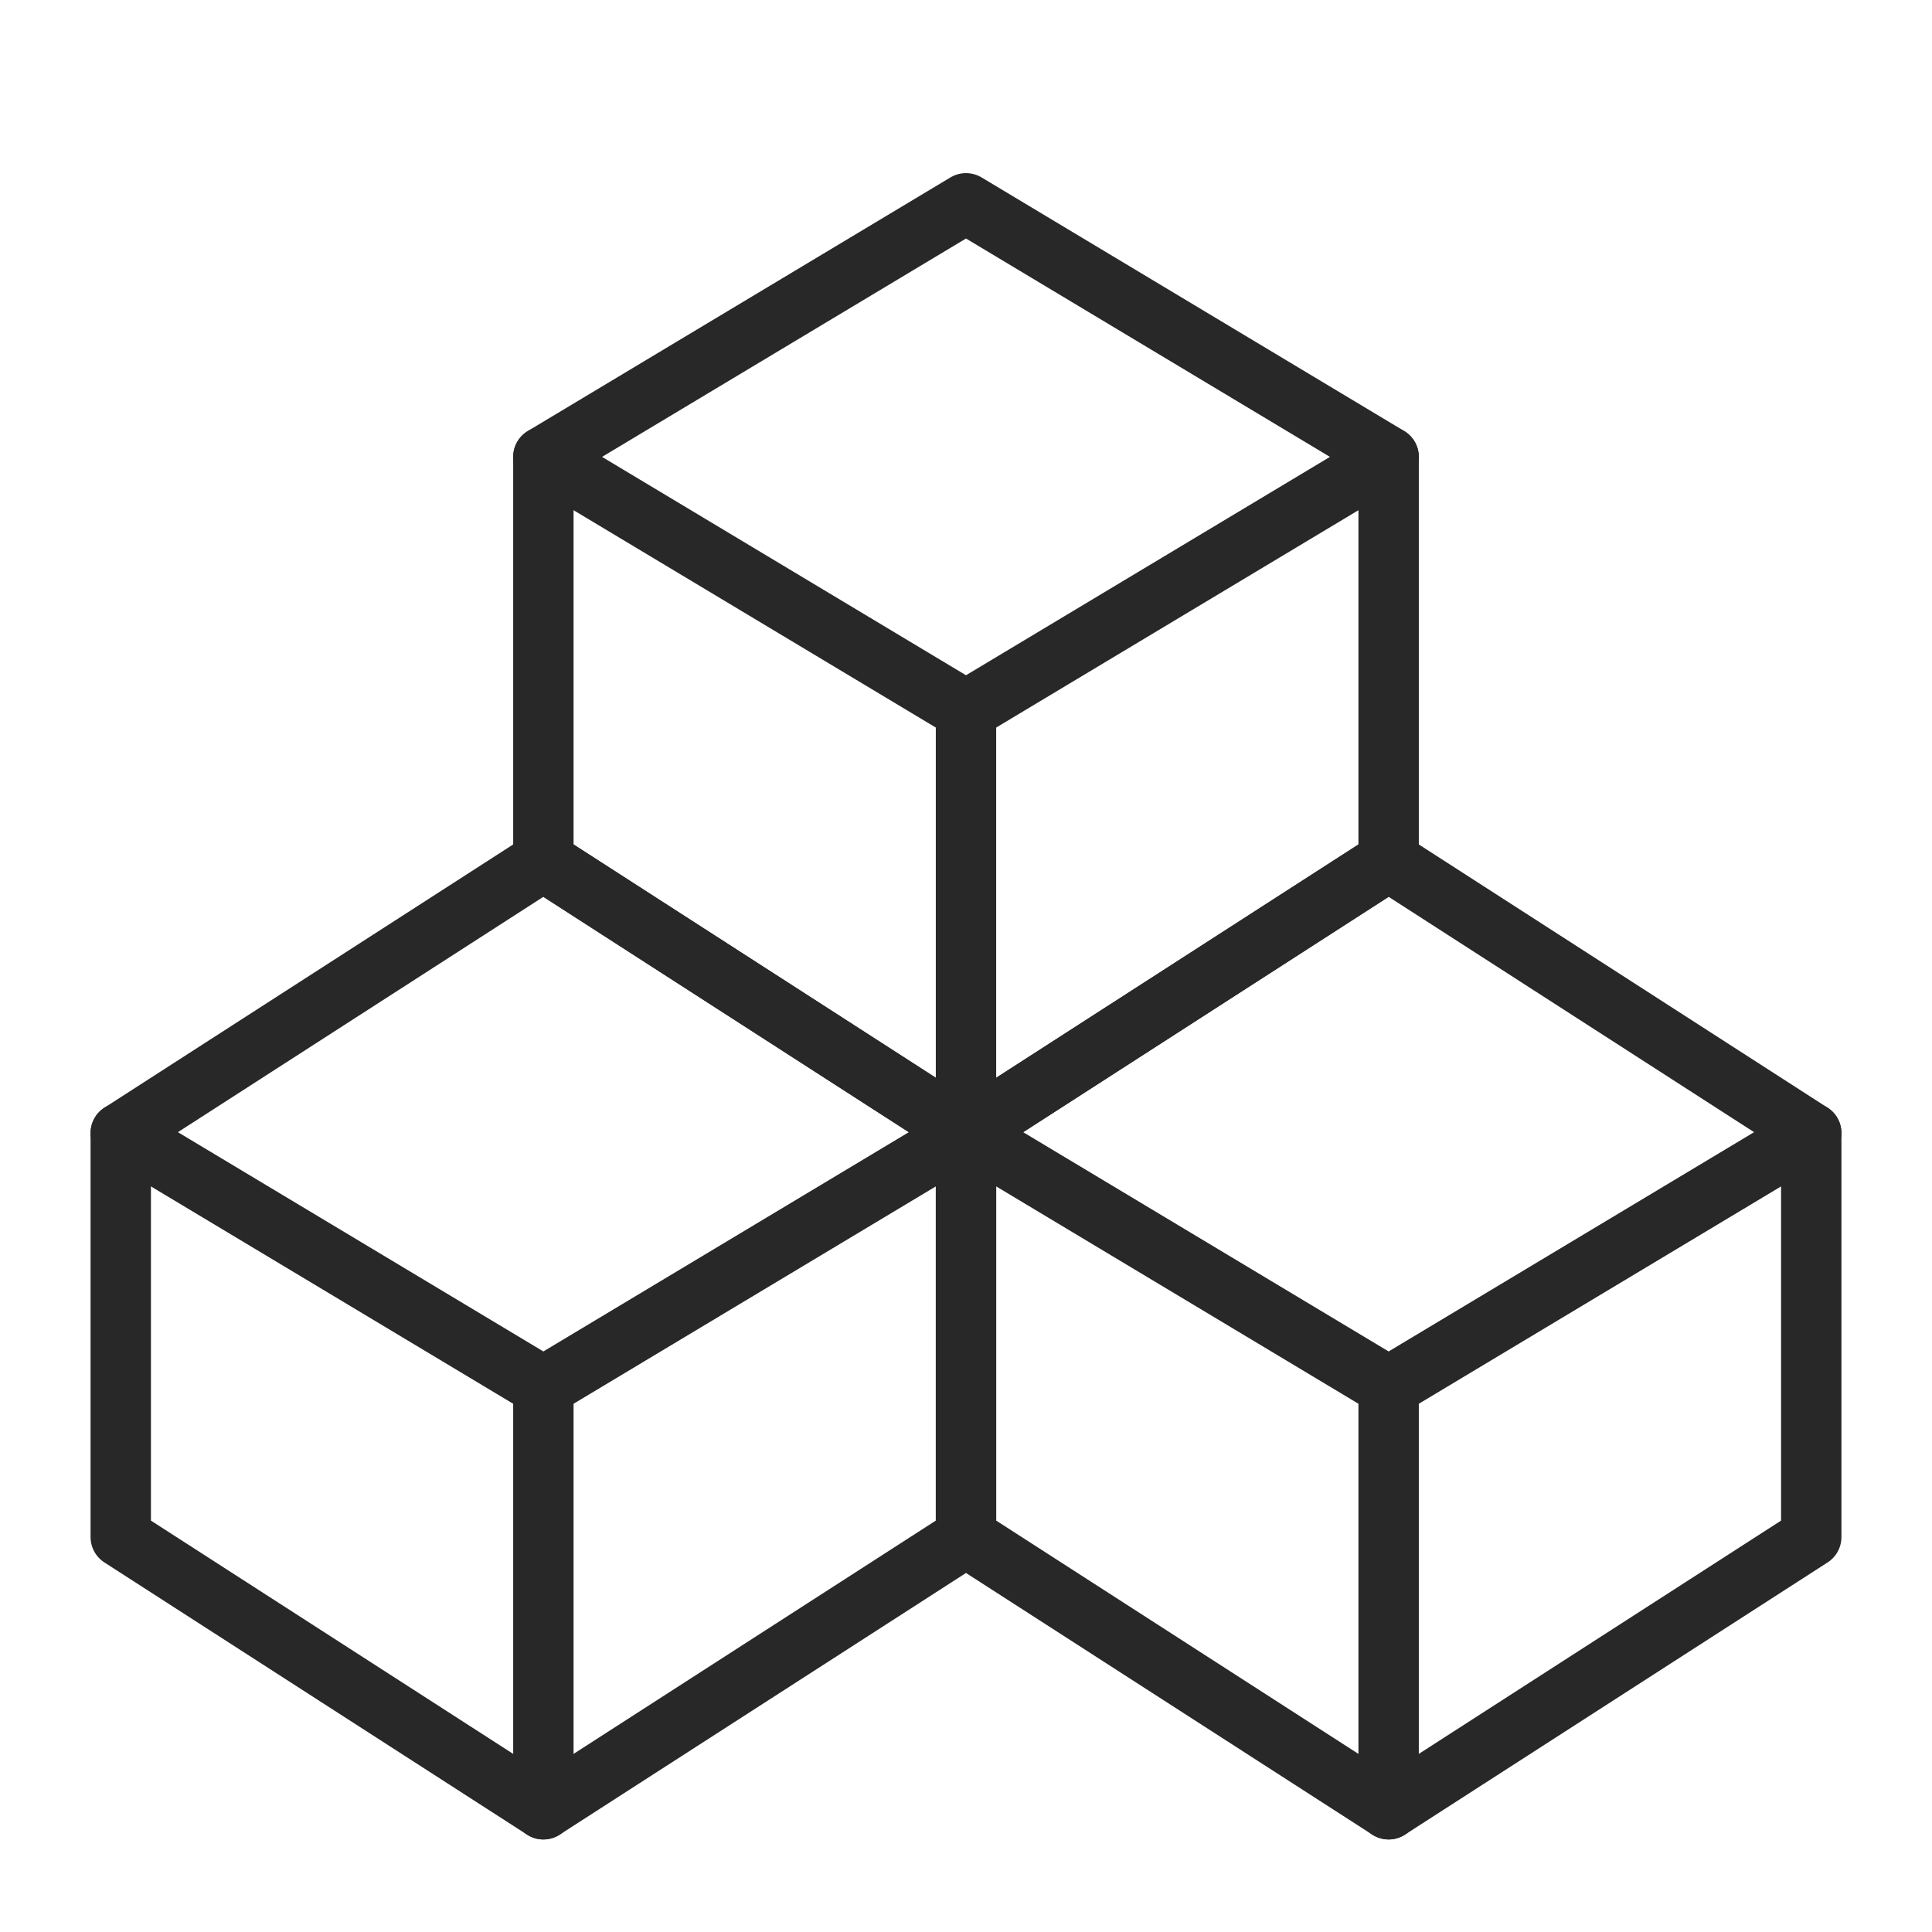 <svg width="48" height="48" viewBox="0 0 48 48" fill="none" xmlns="http://www.w3.org/2000/svg">
<rect width="48" height="48" fill="white"/>
<path d="M34.5 11.352V21.39L24 28.152L13.5 21.39V11.352" stroke="#282828" stroke-width="1.5" stroke-linecap="round" stroke-linejoin="round"/>
<path d="M34.5 11.351L24 17.651L13.5 11.351L24 5.051L34.5 11.351Z" stroke="#282828" stroke-width="1.5" stroke-linecap="round" stroke-linejoin="round"/>
<path d="M24 17.65V28.15" stroke="#282828" stroke-width="1.5" stroke-linecap="round" stroke-linejoin="round"/>
<path d="M45 28.15V38.188L34.5 44.95L24 38.188V28.15" stroke="#282828" stroke-width="1.5" stroke-linecap="round" stroke-linejoin="round"/>
<path d="M45 28.151L34.5 34.451L24 28.151L34.5 21.389L45 28.151Z" stroke="#282828" stroke-width="1.5" stroke-linecap="round" stroke-linejoin="round"/>
<path d="M34.5 34.451V44.951" stroke="#282828" stroke-width="1.5" stroke-linecap="round" stroke-linejoin="round"/>
<path d="M24 28.15V38.188L13.5 44.95L3 38.188V28.15" stroke="#282828" stroke-width="1.5" stroke-linecap="round" stroke-linejoin="round"/>
<path d="M24 28.151L13.5 34.451L3 28.151L13.5 21.389L24 28.151Z" stroke="#282828" stroke-width="1.5" stroke-linecap="round" stroke-linejoin="round"/>
<path d="M13.5 34.451V44.951" stroke="#282828" stroke-width="1.5" stroke-linecap="round" stroke-linejoin="round"/>
</svg>
